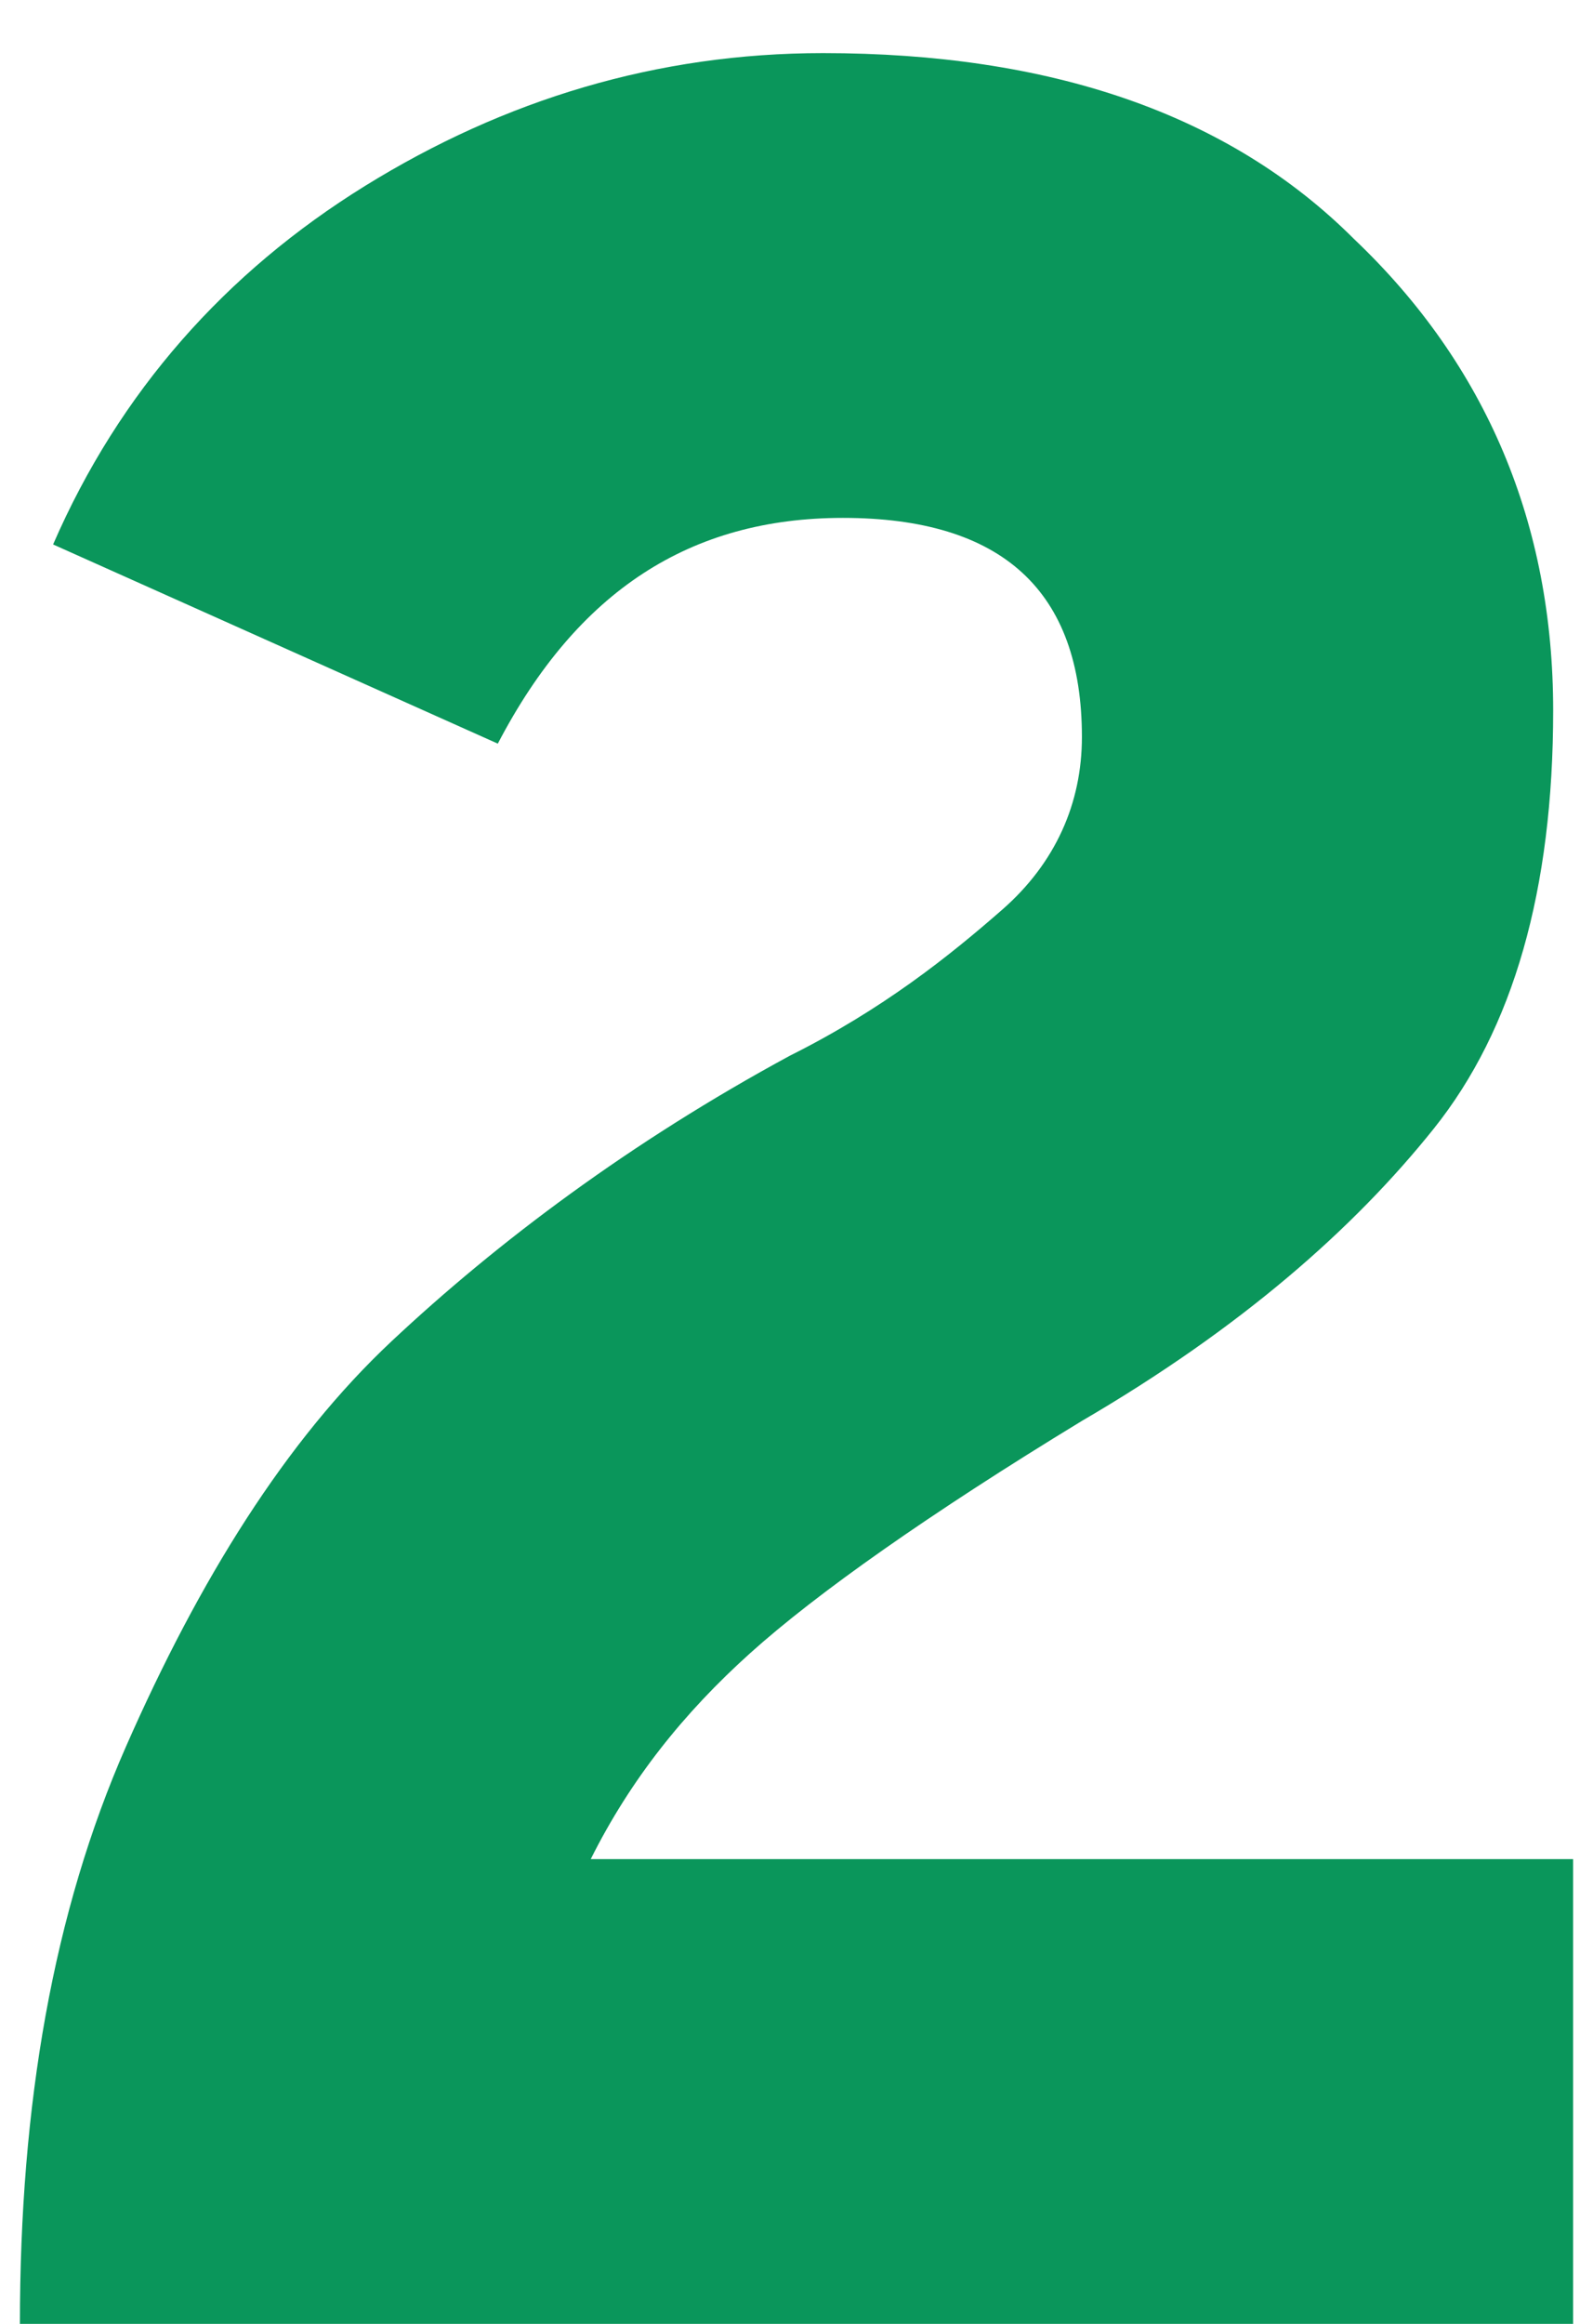 <svg xmlns="http://www.w3.org/2000/svg" width="24" height="35" fill="none" viewBox="0 0 24 35">
  <g clip-path="url(#a)">
    <path fill="#0A965B" d="M.3 35c0-3.3.5-6.2 1.6-8.7 1.1-2.5 2.4-4.6 4-6.1s3.6-3 6-4.3c1.4-.7 2.4-1.5 3.2-2.2.8-.7 1.2-1.6 1.2-2.6 0-2.2-1.2-3.3-3.6-3.3-2.3 0-4 1.1-5.2 3.4l-6.7-3c1-2.3 2.6-4.1 4.7-5.4 2.1-1.3 4.4-2 6.9-2 3.4 0 6.1.9 8 2.8 2 1.9 3 4.3 3 7.1 0 2.7-.6 4.8-1.8 6.3-1.2 1.5-2.9 3-5.3 4.4-2.3 1.4-4 2.6-5 3.5-1 .9-1.8 1.9-2.4 3.1h14.8v7H.3Z"/>
  </g>
  <defs>
    <clipPath id="a">
      <path fill="#fff" d="M0 0h24v35H0z"/>
    </clipPath>
  </defs>
</svg>
